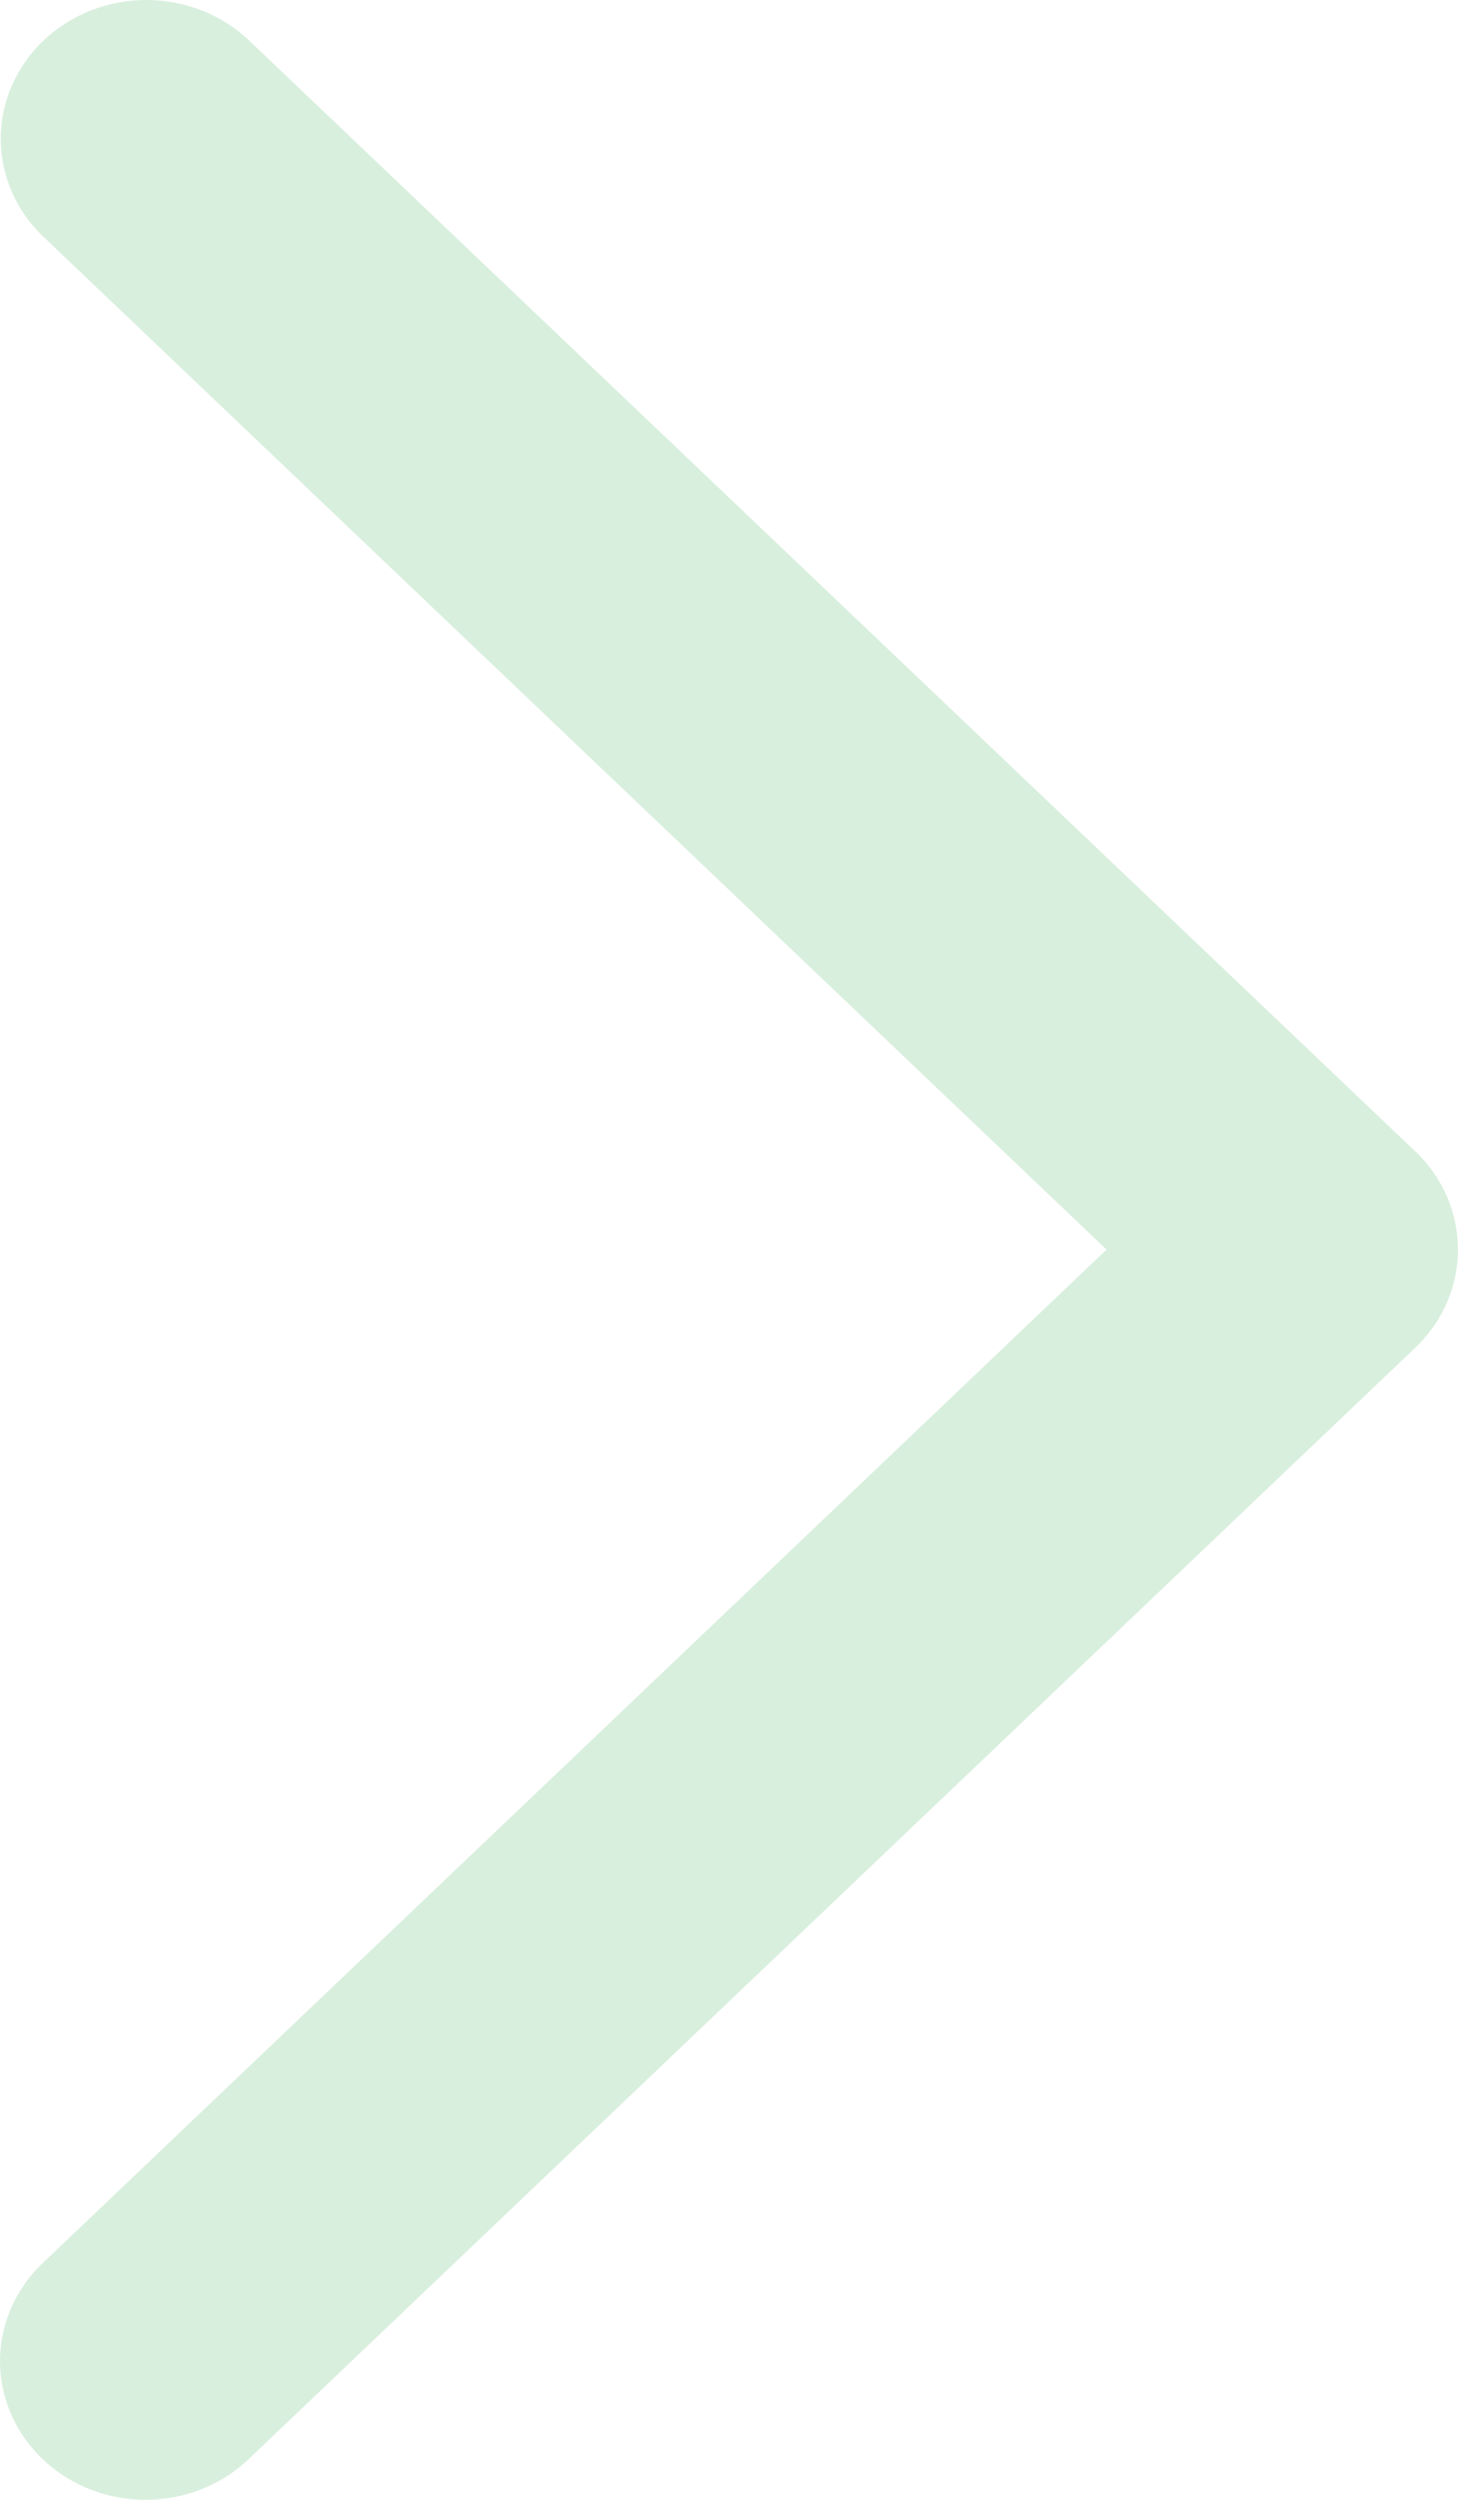 <?xml version="1.0" encoding="UTF-8"?>
<svg width="14px" height="24px" viewBox="0 0 14 24" version="1.1" xmlns="http://www.w3.org/2000/svg" xmlns:xlink="http://www.w3.org/1999/xlink">
    <title>Path</title>
    <g id="👉-Anpassungen-28.03.23" stroke="none" stroke-width="1" fill="none" fill-rule="evenodd">
        <g id="investitionskriterien-web-desktop_02" transform="translate(-655, -271)" fill="#D9EFDE" fill-rule="nonzero">
            <path d="M656.405,271 C655.836,271 655.324,271.329 655.11,271.831 C654.896,272.333 655.022,272.908 655.43,273.286 L665.625,282.997 L655.43,292.708 C655.065,293.042 654.918,293.538 655.045,294.004 C655.173,294.471 655.556,294.835 656.045,294.957 C656.535,295.079 657.056,294.938 657.407,294.591 L668.591,283.938 C669.136,283.418 669.136,282.575 668.591,282.055 L657.407,271.403 C657.144,271.145 656.782,271 656.405,271 Z" id="Path"></path>
        </g>
    </g>
</svg>